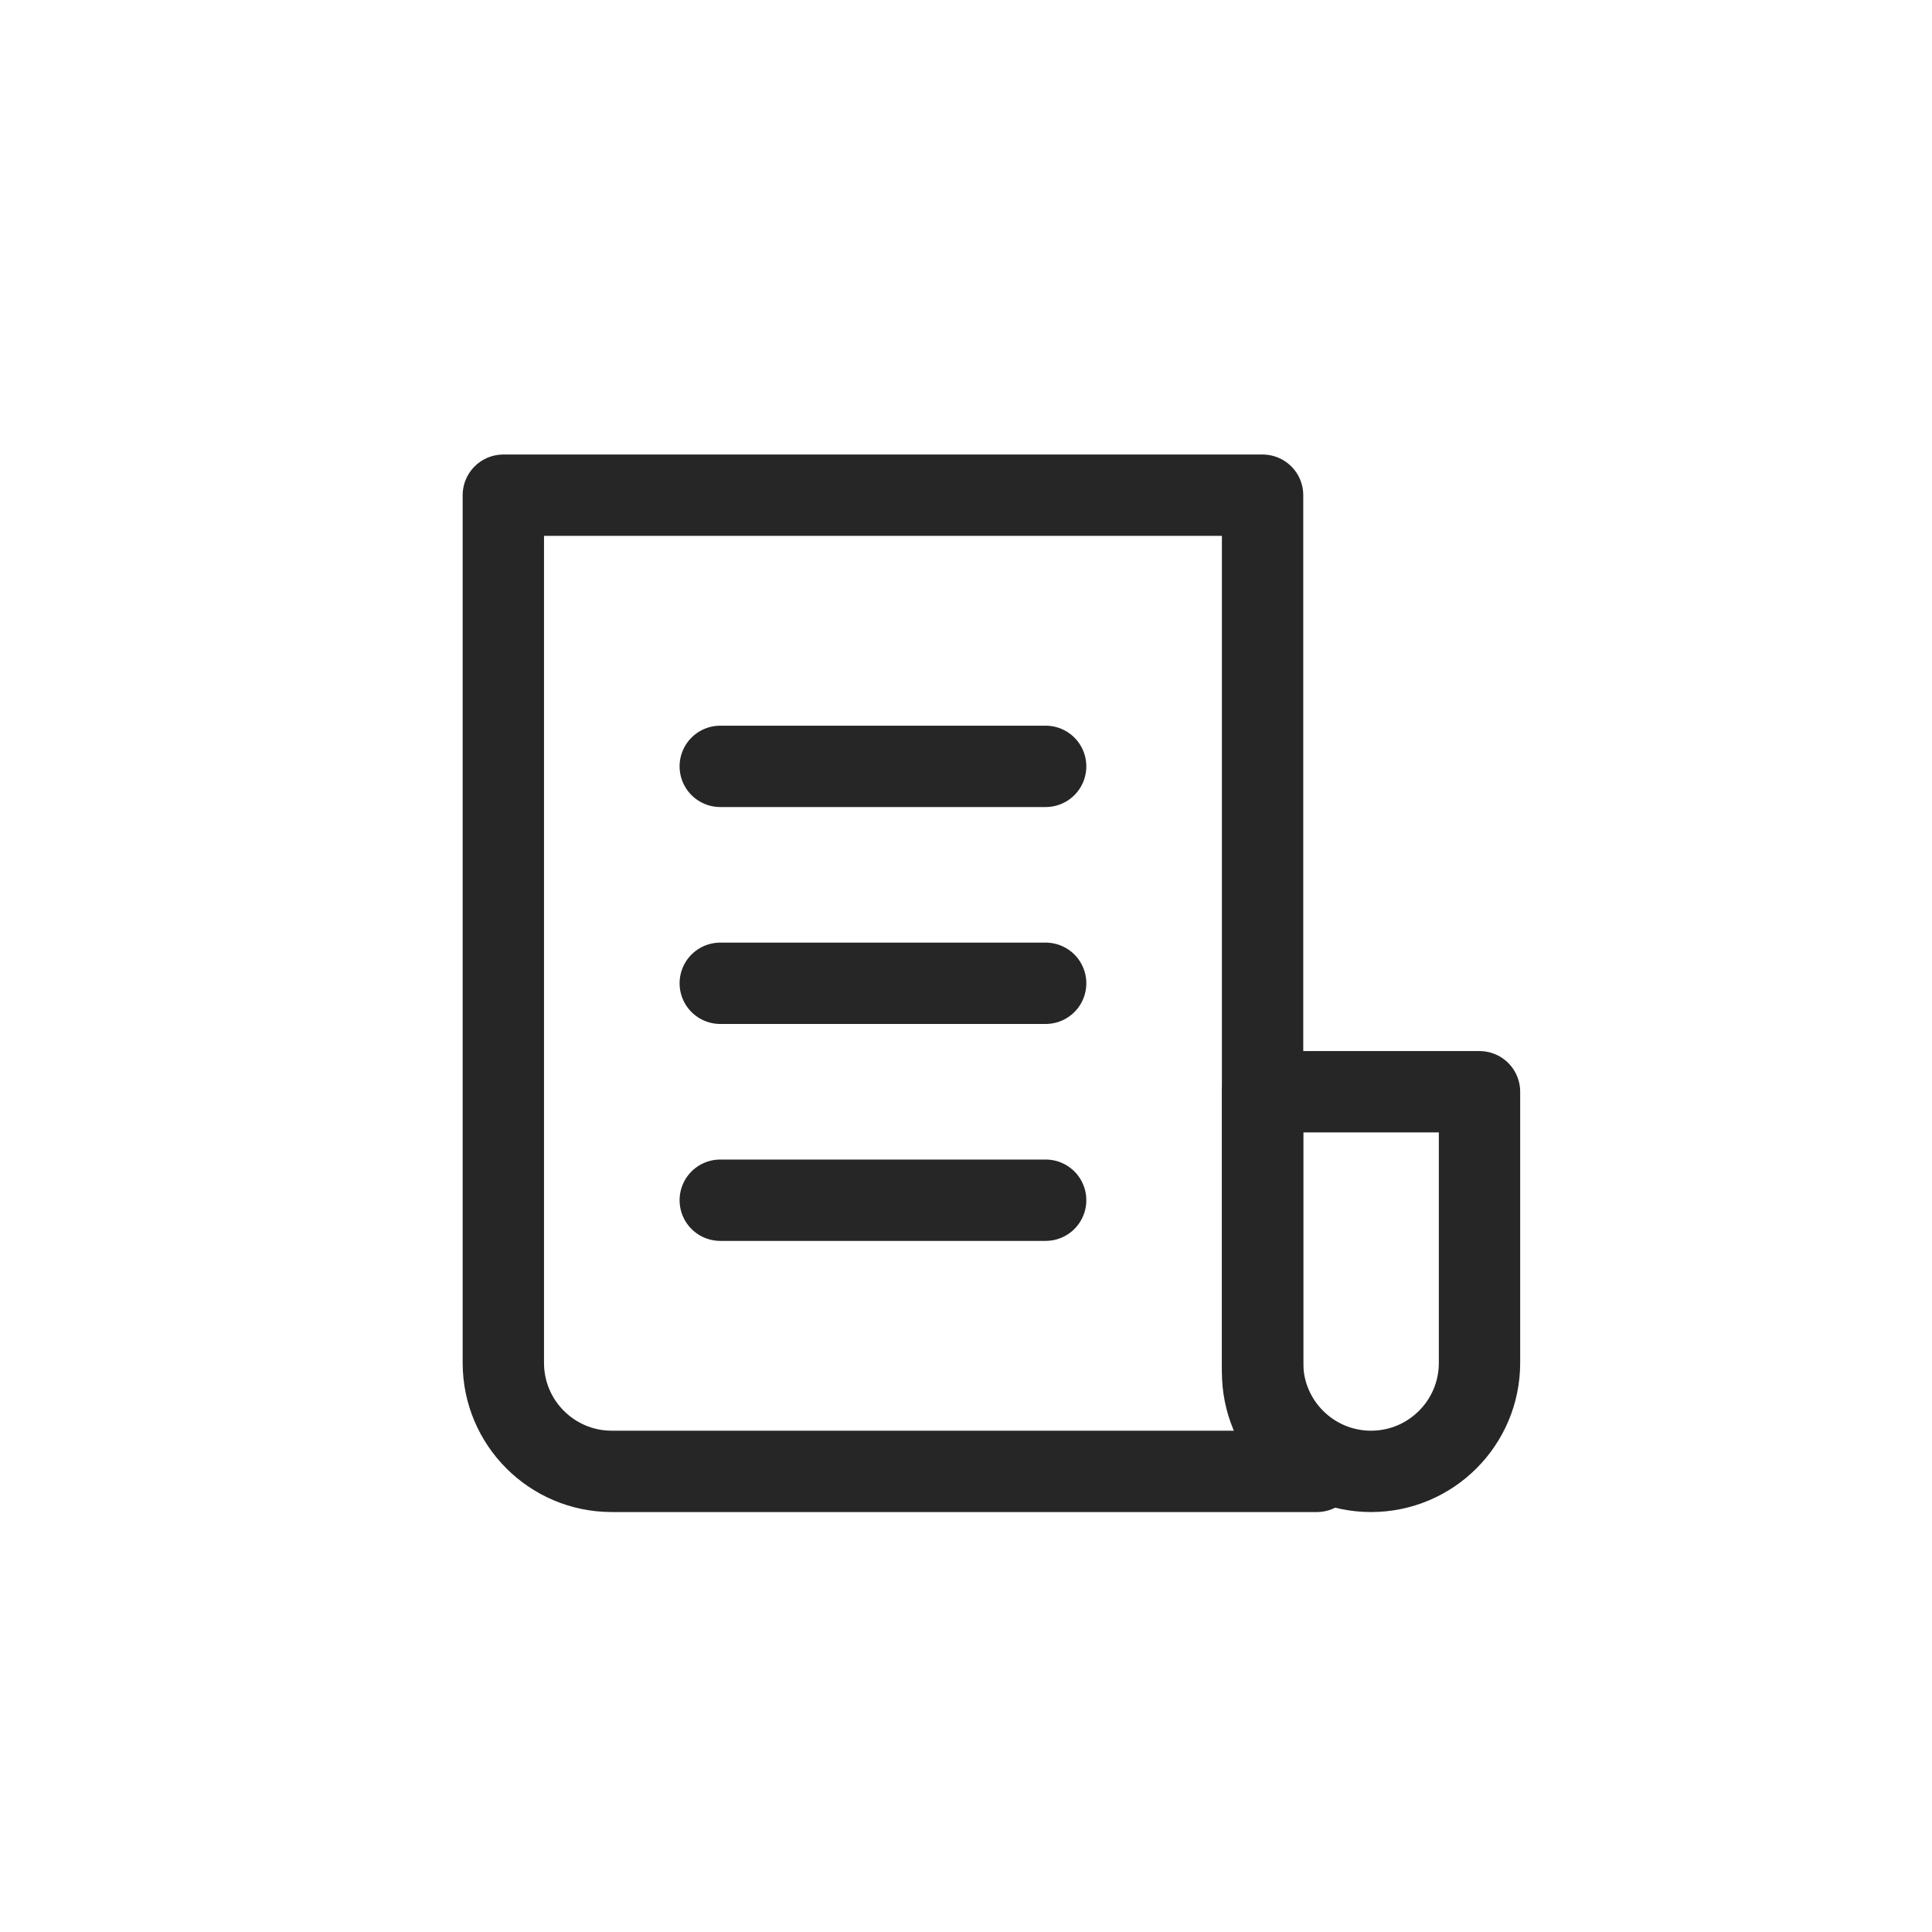 <?xml version="1.0" encoding="UTF-8"?>
<svg width="57px" height="57px" viewBox="0 0 57 57" version="1.1" xmlns="http://www.w3.org/2000/svg" xmlns:xlink="http://www.w3.org/1999/xlink">
    <title>8-icon-7</title>
    <g id="Page-1" stroke="none" stroke-width="1" fill="none" fill-rule="evenodd">
        <g id="Obsidian-Edge" transform="translate(-2456, -1132)">
            <g id="Style-Guide" transform="translate(2441, 185)">
                <g id="Group-19" transform="translate(0, 693)">
                    <g id="Group-11" transform="translate(0, 116)">
                        <g id="Area-Icons-/-Mind-set_Active" transform="translate(15.85, 138.61)">
                            <rect id="Rectangle" opacity="0.129" x="2" y="3" width="49.98" height="49.98"></rect>
                            <g id="Group-2" transform="translate(14, 14)" stroke="#262626" stroke-linejoin="round" stroke-width="2.4">
                                <path d="M0,-8.73114927e-12 L22.4,-8.73114927e-12 L22.4,25.874 C22.4,26.723 22.737,27.537 23.338,28.137 L24.001,28.8 L24.001,28.8 L20.8,28.8 L3.2,28.8 C1.433,28.8 2.16433204e-16,27.367 0,25.6 L0,-8.73114927e-12 L0,-8.73114927e-12 Z" id="Rectangle"></path>
                                <path d="M22.4,17.6 L28.8,17.6 L28.8,25.6 C28.8,27.367 27.367,28.8 25.6,28.8 C23.833,28.8 22.4,27.367 22.4,25.6 L22.4,17.6 L22.4,17.6 Z" id="Rectangle"></path>
                                <line x1="6.4" y1="8" x2="16" y2="8" id="Path-4" stroke-linecap="round"></line>
                                <line x1="6.4" y1="14.4" x2="16" y2="14.4" id="Path-4" stroke-linecap="round"></line>
                                <line x1="6.4" y1="20.8" x2="16" y2="20.8" id="Path-4" stroke-linecap="round"></line>
                            </g>
                        </g>
                    </g>
                </g>
            </g>
        </g>
    </g>
</svg>